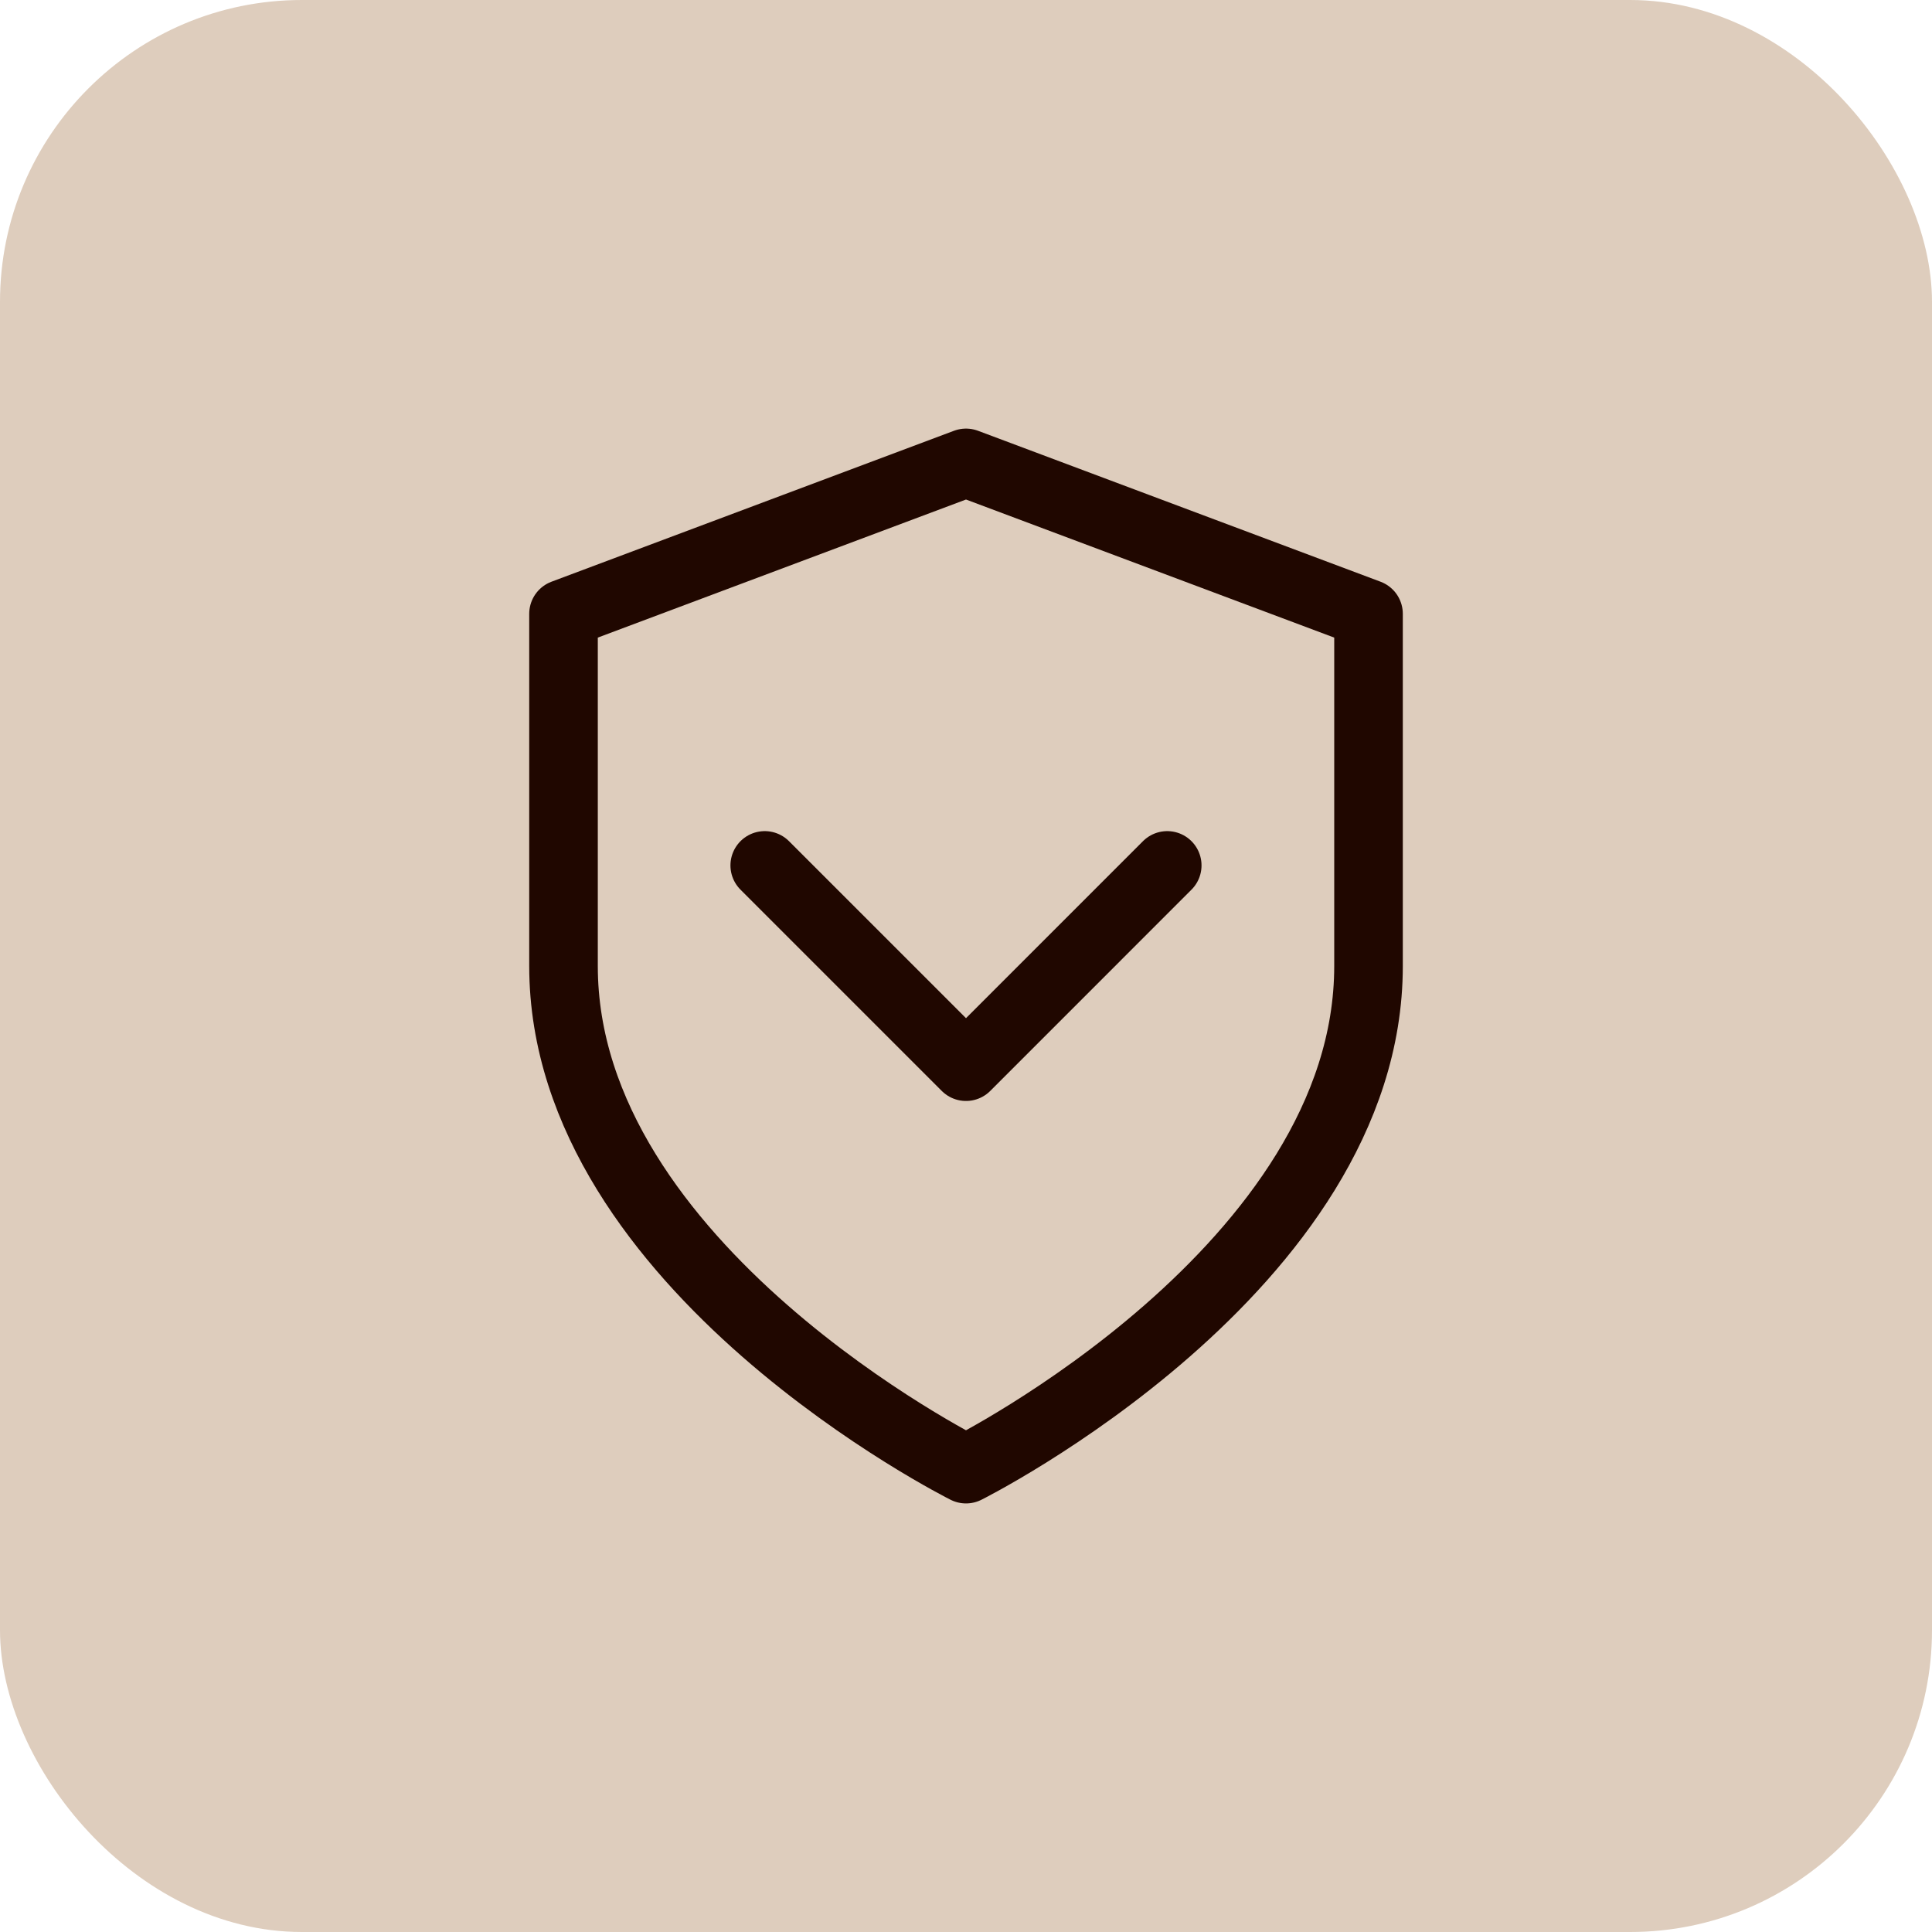 <?xml version="1.0" encoding="UTF-8"?> <svg xmlns="http://www.w3.org/2000/svg" width="64" height="64" viewBox="0 0 64 64" fill="none"><rect width="64" height="64" rx="10" fill="#DECDBD"></rect><path d="M32 48.667C32 48.667 45.334 42.001 45.334 32.001V20.334L32 15.334L18.667 20.334V32.001C18.667 42.001 32 48.667 32 48.667Z" stroke="#200700" stroke-width="2.272" stroke-linecap="round" stroke-linejoin="round"></path><path d="M25.333 28.668L32 35.335L38.666 28.668" stroke="#200700" stroke-width="2.272" stroke-linecap="round" stroke-linejoin="round"></path></svg> 